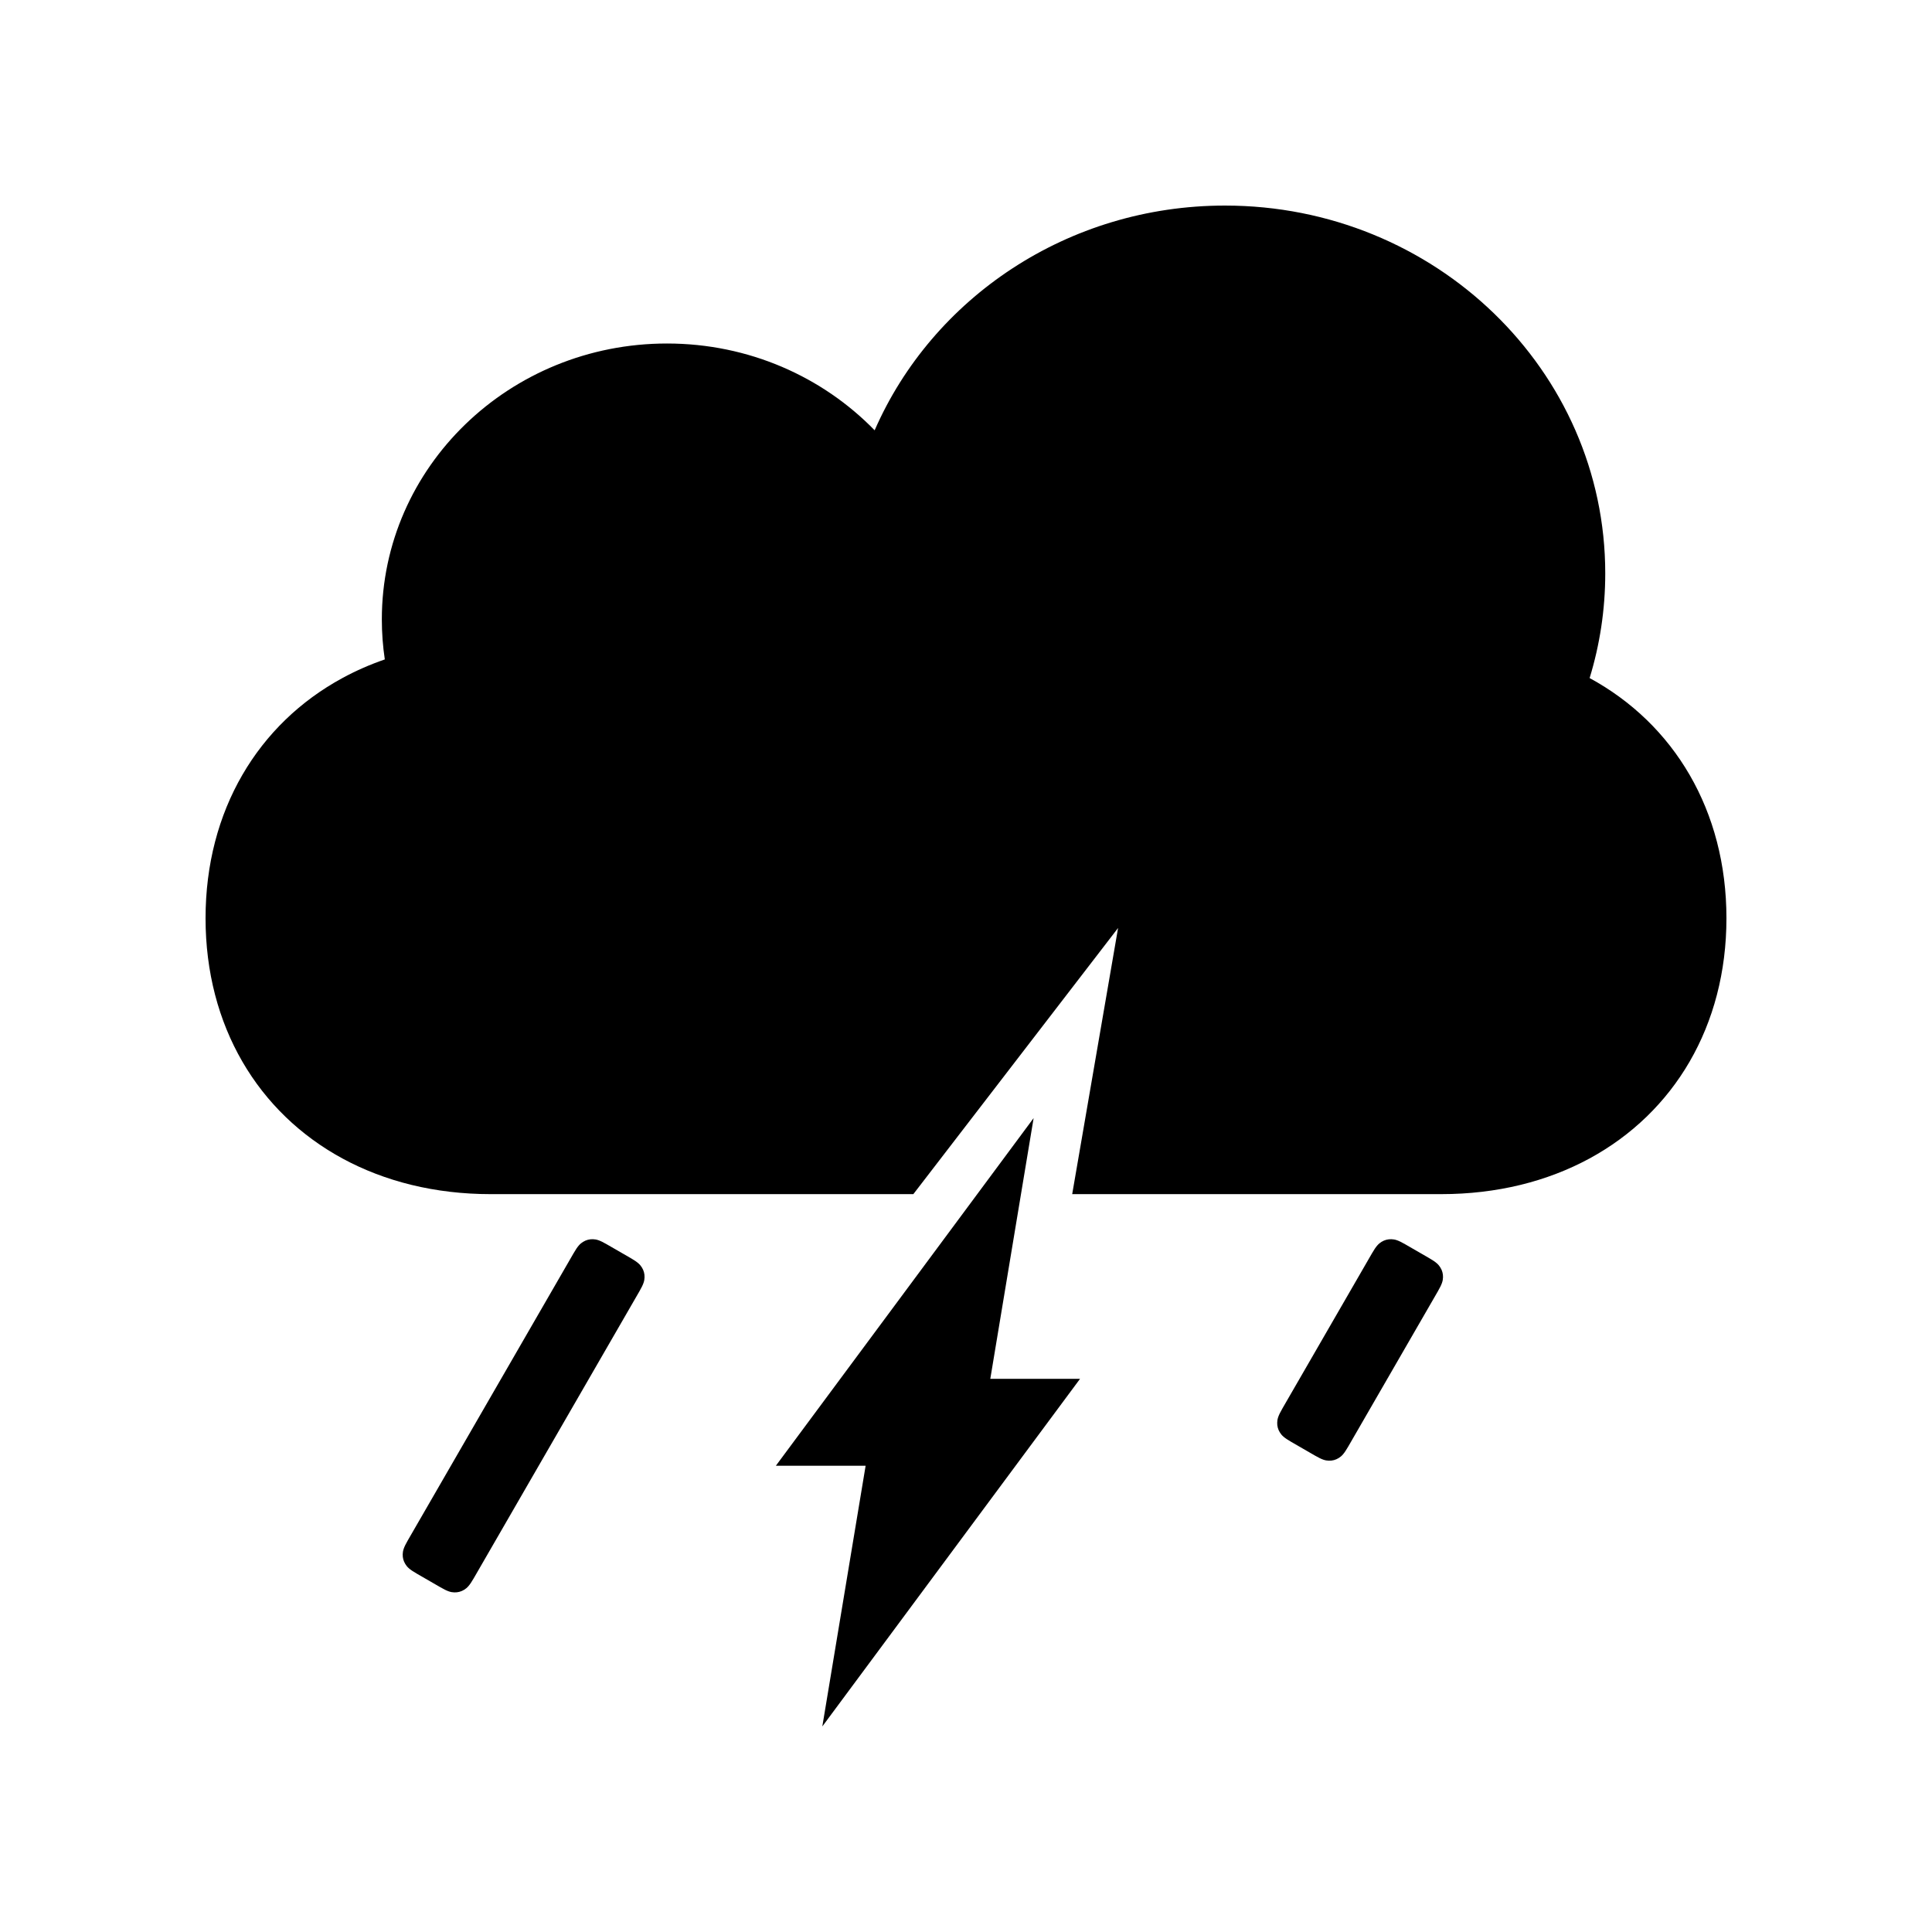 <?xml version="1.0" encoding="UTF-8"?>
<!-- The Best Svg Icon site in the world: iconSvg.co, Visit us! https://iconsvg.co -->
<svg fill="#000000" width="800px" height="800px" version="1.1" viewBox="144 144 512 512" xmlns="http://www.w3.org/2000/svg">
 <path d="m406.44 509.4h23.785l-68.301 92.125 11.477-69.094h-23.785l68.305-92.125zm21.703-48.941 12.16-70.535-54.258 70.535h-112c-14.758 0-28.074-3.367-39.27-9.438-11.195-6.074-20.273-14.852-26.547-25.684-6.277-10.832-9.754-23.715-9.754-37.992s3.477-27.16 9.754-37.988c6.273-10.832 15.352-19.613 26.547-25.684 3.531-1.918 7.273-3.562 11.203-4.918-0.52-3.465-0.789-7.008-0.789-10.613 0-40.379 33.836-73.109 75.57-73.109 21.691 0 41.246 8.84 55.031 23 15.289-35 51.105-59.555 92.848-59.555 55.652 0 100.77 43.641 100.77 97.48 0 9.637-1.449 18.945-4.141 27.738 11.176 6.07 20.234 14.844 26.504 25.66 6.273 10.828 9.754 23.711 9.754 37.988s-3.481 27.16-9.754 37.992c-6.277 10.832-15.355 19.609-26.551 25.684-11.195 6.07-24.512 9.438-39.27 9.438zm-123.32 13.305 6.269 3.617c1.941 1.121 2.531 1.734 3.023 2.523 0.492 0.789 0.727 1.672 0.695 2.602-0.027 0.93-0.234 1.754-1.355 3.699l-43.922 76.074c-1.125 1.945-1.734 2.531-2.523 3.023-0.793 0.492-1.672 0.727-2.602 0.699-0.934-0.031-1.754-0.234-3.699-1.359l-6.266-3.617c-1.945-1.121-2.535-1.734-3.023-2.523-0.492-0.789-0.73-1.672-0.699-2.602 0.031-0.93 0.234-1.754 1.359-3.699l43.922-76.074c1.121-1.945 1.73-2.531 2.523-3.023 0.789-0.492 1.672-0.727 2.602-0.699 0.93 0.031 1.754 0.234 3.695 1.359zm211.6 0 6.266 3.617c1.945 1.121 2.535 1.734 3.023 2.523 0.492 0.789 0.73 1.672 0.699 2.602-0.031 0.93-0.234 1.754-1.359 3.699l-23.77 41.168c-1.121 1.945-1.73 2.535-2.523 3.027-0.789 0.488-1.672 0.727-2.602 0.695-0.93-0.031-1.75-0.234-3.695-1.359l-6.266-3.617c-1.945-1.121-2.535-1.73-3.027-2.523-0.492-0.789-0.727-1.668-0.695-2.602 0.027-0.93 0.234-1.75 1.355-3.695l23.77-41.172c1.125-1.945 1.734-2.531 2.523-3.023 0.793-0.492 1.672-0.727 2.602-0.699 0.934 0.031 1.754 0.234 3.699 1.359z" fill-rule="evenodd"/>
</svg>